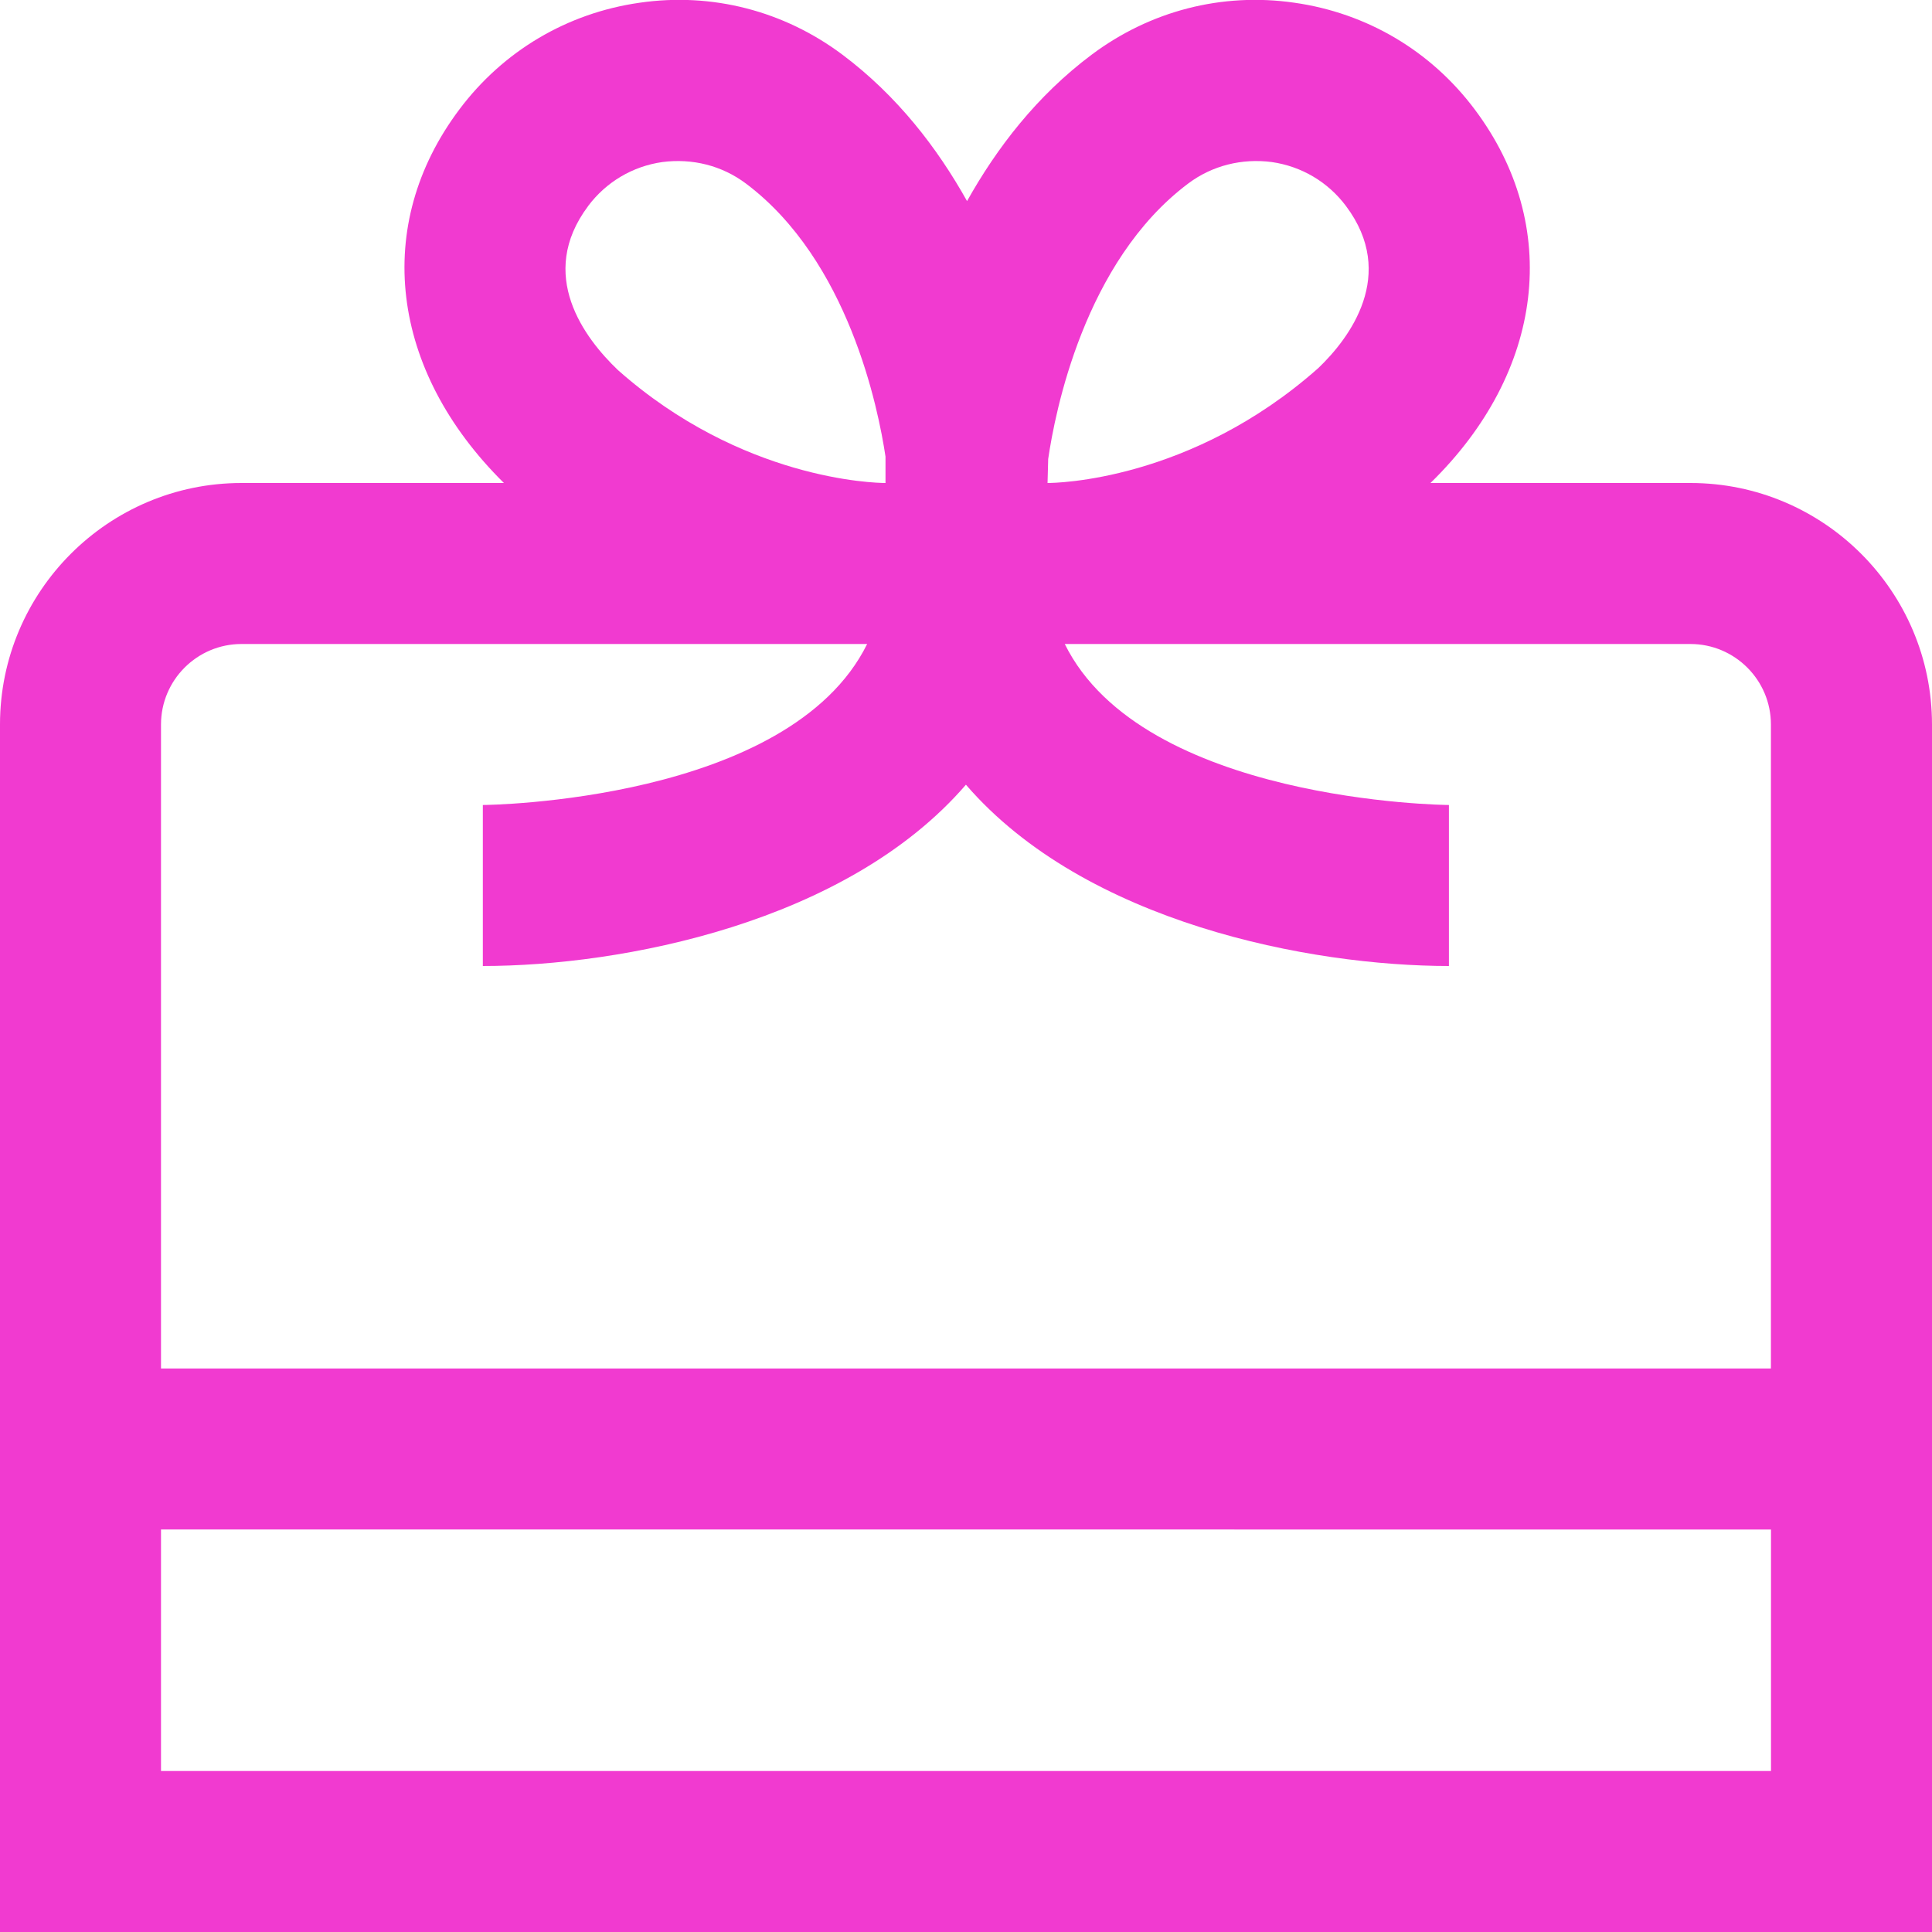 <?xml version="1.0"?>
<svg xmlns="http://www.w3.org/2000/svg" xmlns:xlink="http://www.w3.org/1999/xlink" xmlns:svgjs="http://svgjs.com/svgjs" version="1.1" width="512" height="512" x="0" y="0" viewBox="0 0 24 24" style="enable-background:new 0 0 512 512" xml:space="preserve"><g><path xmlns="http://www.w3.org/2000/svg" d="M21,6h-3.23c1.414-1.38,1.634-3.195,.55-4.64-.545-.728-1.34-1.198-2.239-1.326-.902-.131-1.795,.102-2.521,.646-.68,.509-1.178,1.158-1.547,1.818-.369-.66-.867-1.308-1.547-1.818C9.739,.135,8.844-.097,7.945,.034c-.899,.128-1.694,.599-2.239,1.326-1.079,1.437-.864,3.239,.554,4.64H3c-1.654,0-3,1.346-3,3v15H24V9c0-1.654-1.346-3-3-3Zm-6.24-3.72c.299-.225,.67-.315,1.038-.267,.37,.053,.698,.247,.922,.546,.641,.854,.043,1.644-.343,2.013-1.586,1.407-3.27,1.428-3.364,1.428l.008-.298c.084-.575,.446-2.452,1.739-3.422Zm-7.454,.279c.225-.299,.552-.493,.922-.546,.373-.048,.739,.043,1.038,.267,1.274,.956,1.644,2.791,1.734,3.392v.328c-.141,0-1.789-.042-3.324-1.403-.414-.395-1.011-1.182-.37-2.037ZM3,8h7.772c-.969,1.961-4.73,2-4.774,2v2c1.72,0,4.518-.533,6.001-2.252,1.484,1.719,4.282,2.252,6,2.252v-2c-.042,0-3.803-.039-4.772-2h7.772c.551,0,1,.448,1,1v8H2V9c0-.552,.449-1,1-1Zm-1,14v-3H22v3H2Z" fill="#f13ad0" data-original="#000000"/></g></svg>
